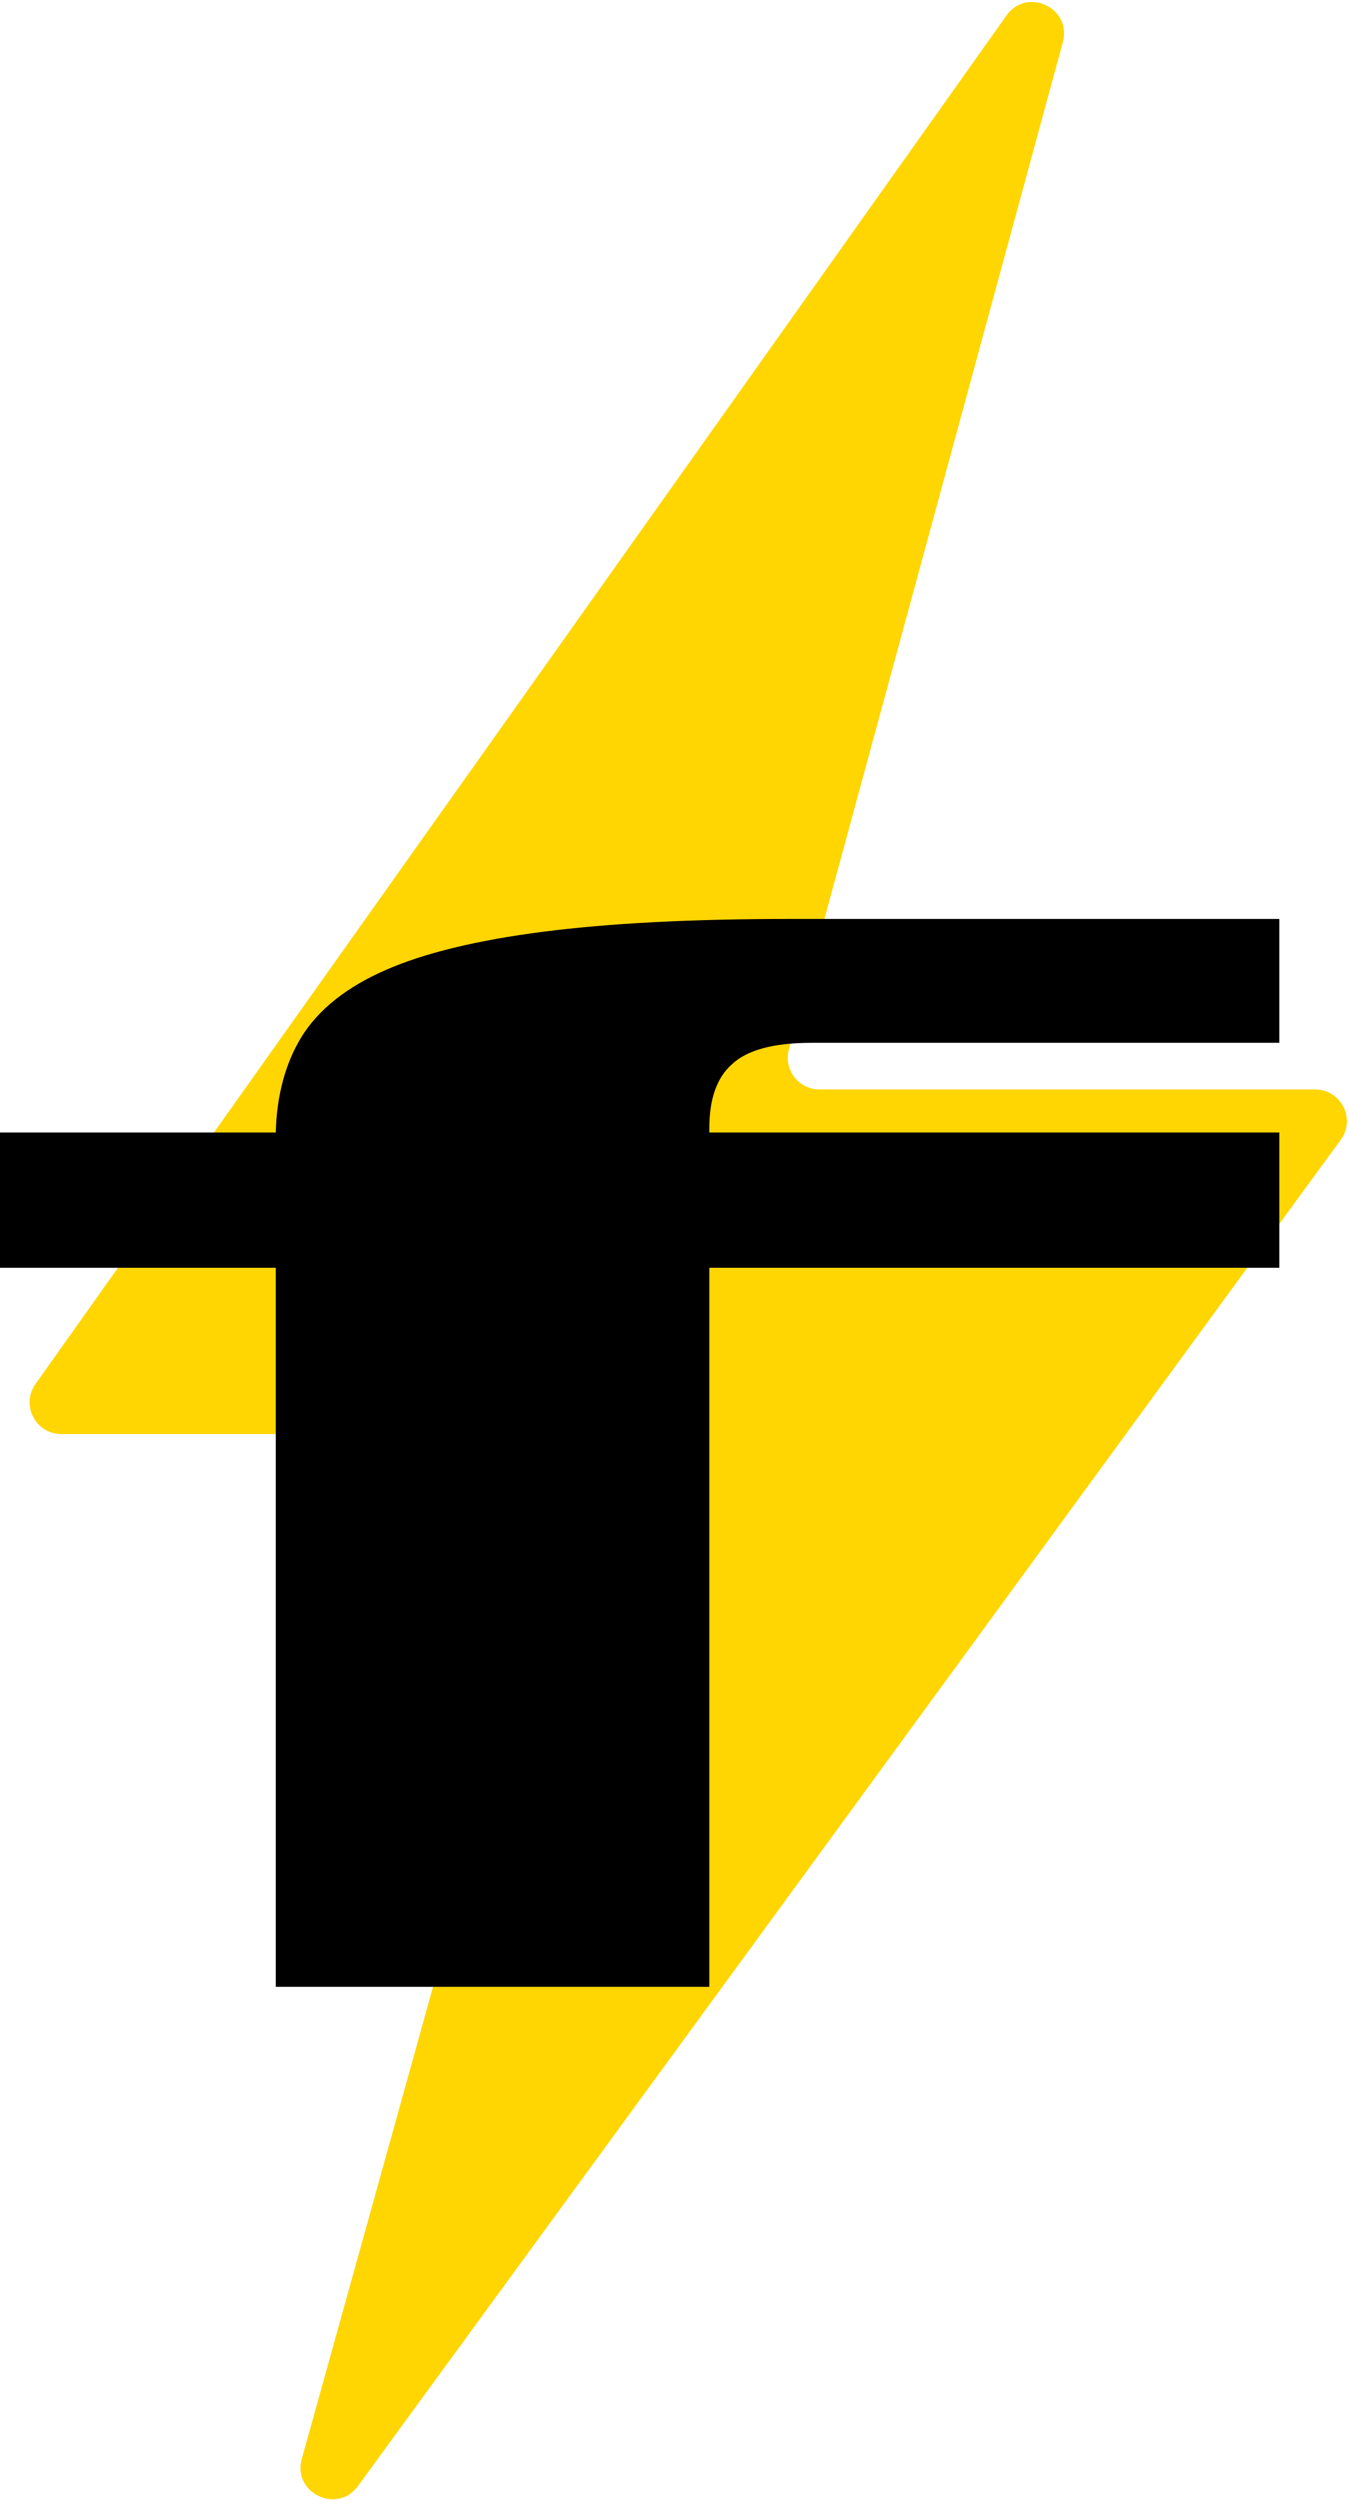 <svg width="426" height="789" viewBox="0 0 426 789" fill="none" xmlns="http://www.w3.org/2000/svg">
<path d="M11.21 436.769L317.835 4.891C324.303 -4.219 338.572 2.525 335.638 13.306L249.13 331.182C247.4 337.542 252.188 343.808 258.78 343.808H415.311C423.493 343.808 428.212 353.099 423.385 359.707L113.01 784.574C106.446 793.56 92.319 786.716 95.301 775.995L181.75 465.238C183.523 458.865 178.731 452.558 172.116 452.558H19.364C11.243 452.558 6.509 443.39 11.21 436.769Z" fill="#FFD602"/>
<path d="M87.084 627V400.087H0V357.4H87.084C87.384 345.717 90.077 335.682 95.164 327.295C100.551 318.608 109.379 311.568 121.649 306.176C133.919 300.784 150.527 296.74 171.476 294.044C192.424 291.348 218.459 290 249.582 290H404V329.092H256.316C244.346 329.092 235.965 331.339 231.178 335.832C226.39 340.026 223.996 346.766 223.996 356.052V357.4H404V400.087H223.996V627H87.084Z" fill="black"/>
</svg>
